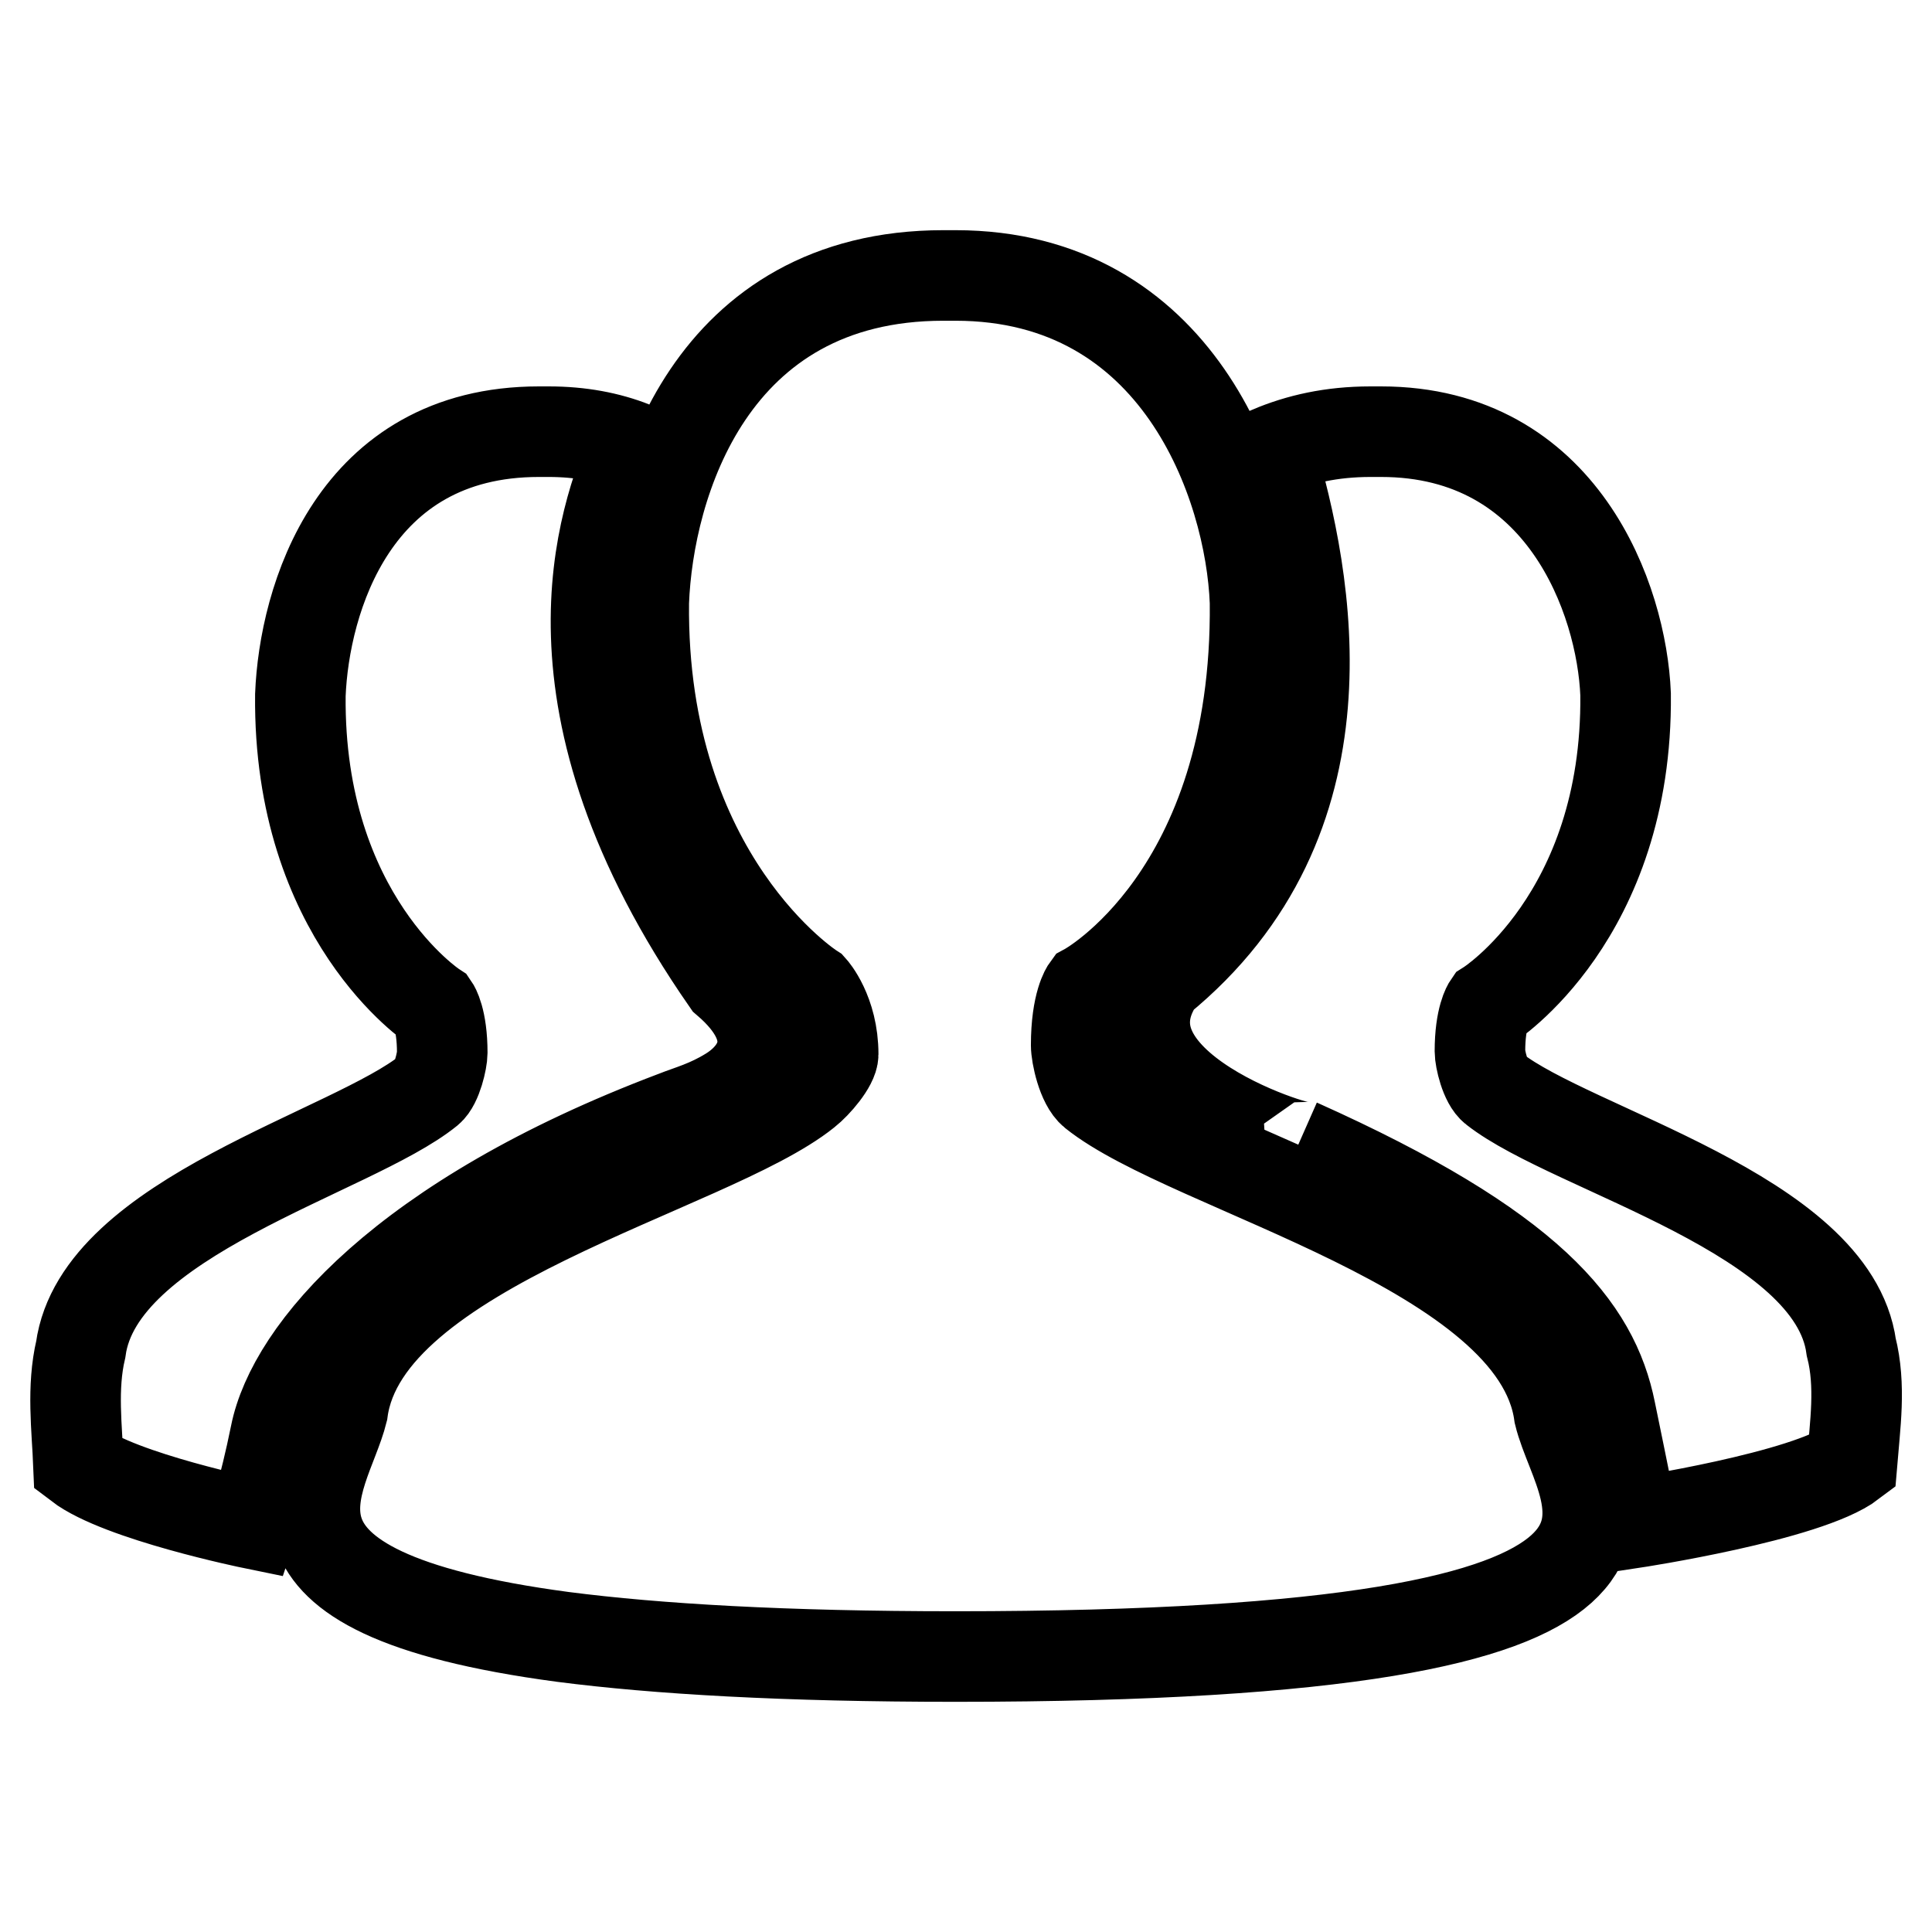 <?xml version="1.0" encoding="utf-8"?>
<!-- Svg Vector Icons : http://www.onlinewebfonts.com/icon -->
<!DOCTYPE svg PUBLIC "-//W3C//DTD SVG 1.1//EN" "http://www.w3.org/Graphics/SVG/1.1/DTD/svg11.dtd">
<svg version="1.1" xmlns="http://www.w3.org/2000/svg" xmlns:xlink="http://www.w3.org/1999/xlink" x="0px" y="0px" viewBox="0 0 256 256" enable-background="new 0 0 256 256" xml:space="preserve">
<g> <path stroke-width="12" fill-opacity="0" stroke="#000000"  d="M89.4,147.9c2-0.8,4.4-1.4,7.3-3.2c4.2-2.6,7.4-8-0.4-14.7C70.6,93,80,68.5,83.9,59.2c-3.3-1.3-7-2-11.2-2 h-1.3c-24.6,0-31.1,22.3-31.6,34.9c-0.3,29.5,17.7,41.3,17.7,41.3s1.1,1.6,1.1,6.1c0,1-0.7,4.1-1.8,5 c-10.1,8.2-43.7,16.7-46.1,34.3c-1.2,5.1-0.5,10.4-0.3,15.3c5.5,4.2,23.1,7.8,23.1,7.8s1.5-4.4,3-11.8 C38.7,179.1,53.4,161.5,89.4,147.9L89.4,147.9z M245.3,178.5c-2.4-17.6-37-26.1-47.3-34.2c-1.2-0.9-1.9-4-1.9-5 c0-4.5,1.1-6.1,1.1-6.1s18.5-11.7,18.2-41.2c-0.5-12.5-8.3-34.8-32.4-34.8h0h-1.4c-5.2,0-9.5,1-13.3,2.6 c5.1,17.2,11.3,48.8-14.7,70c-10.2,15.2,23.8,24.1,18.5,21.8c30.8,13.8,39.1,24.4,41.3,35.4c1.9,9.2,3,14.8,3,14.8s23.1-3.5,29-8 C245.8,188.9,246.6,183.6,245.3,178.5L245.3,178.5z M144.9,144.8c-1.5-1.2-2.3-5-2.3-6.3c0-5.6,1.4-7.5,1.4-7.5 c0,0,22.7-12.3,22.3-51.2c-0.6-15.6-10.2-43.3-39.7-43.3h0H125c-30.9,0-39.1,27.7-39.7,43.3c-0.4,36.7,22.3,51.2,22.3,51.2 s2.8,3.1,2.8,8.7c0,1.3-2.2,3.9-3.6,5C94,155,48.3,165.2,45.4,187c-2.3,9.3-15.8,23.9,29.2,29.9c12.4,1.6,29.3,2.6,52,2.6 c104.5,0,82.9-20.2,80-32.1C203.6,165.5,157.6,155,144.9,144.8L144.9,144.8z"/></g>
</svg>